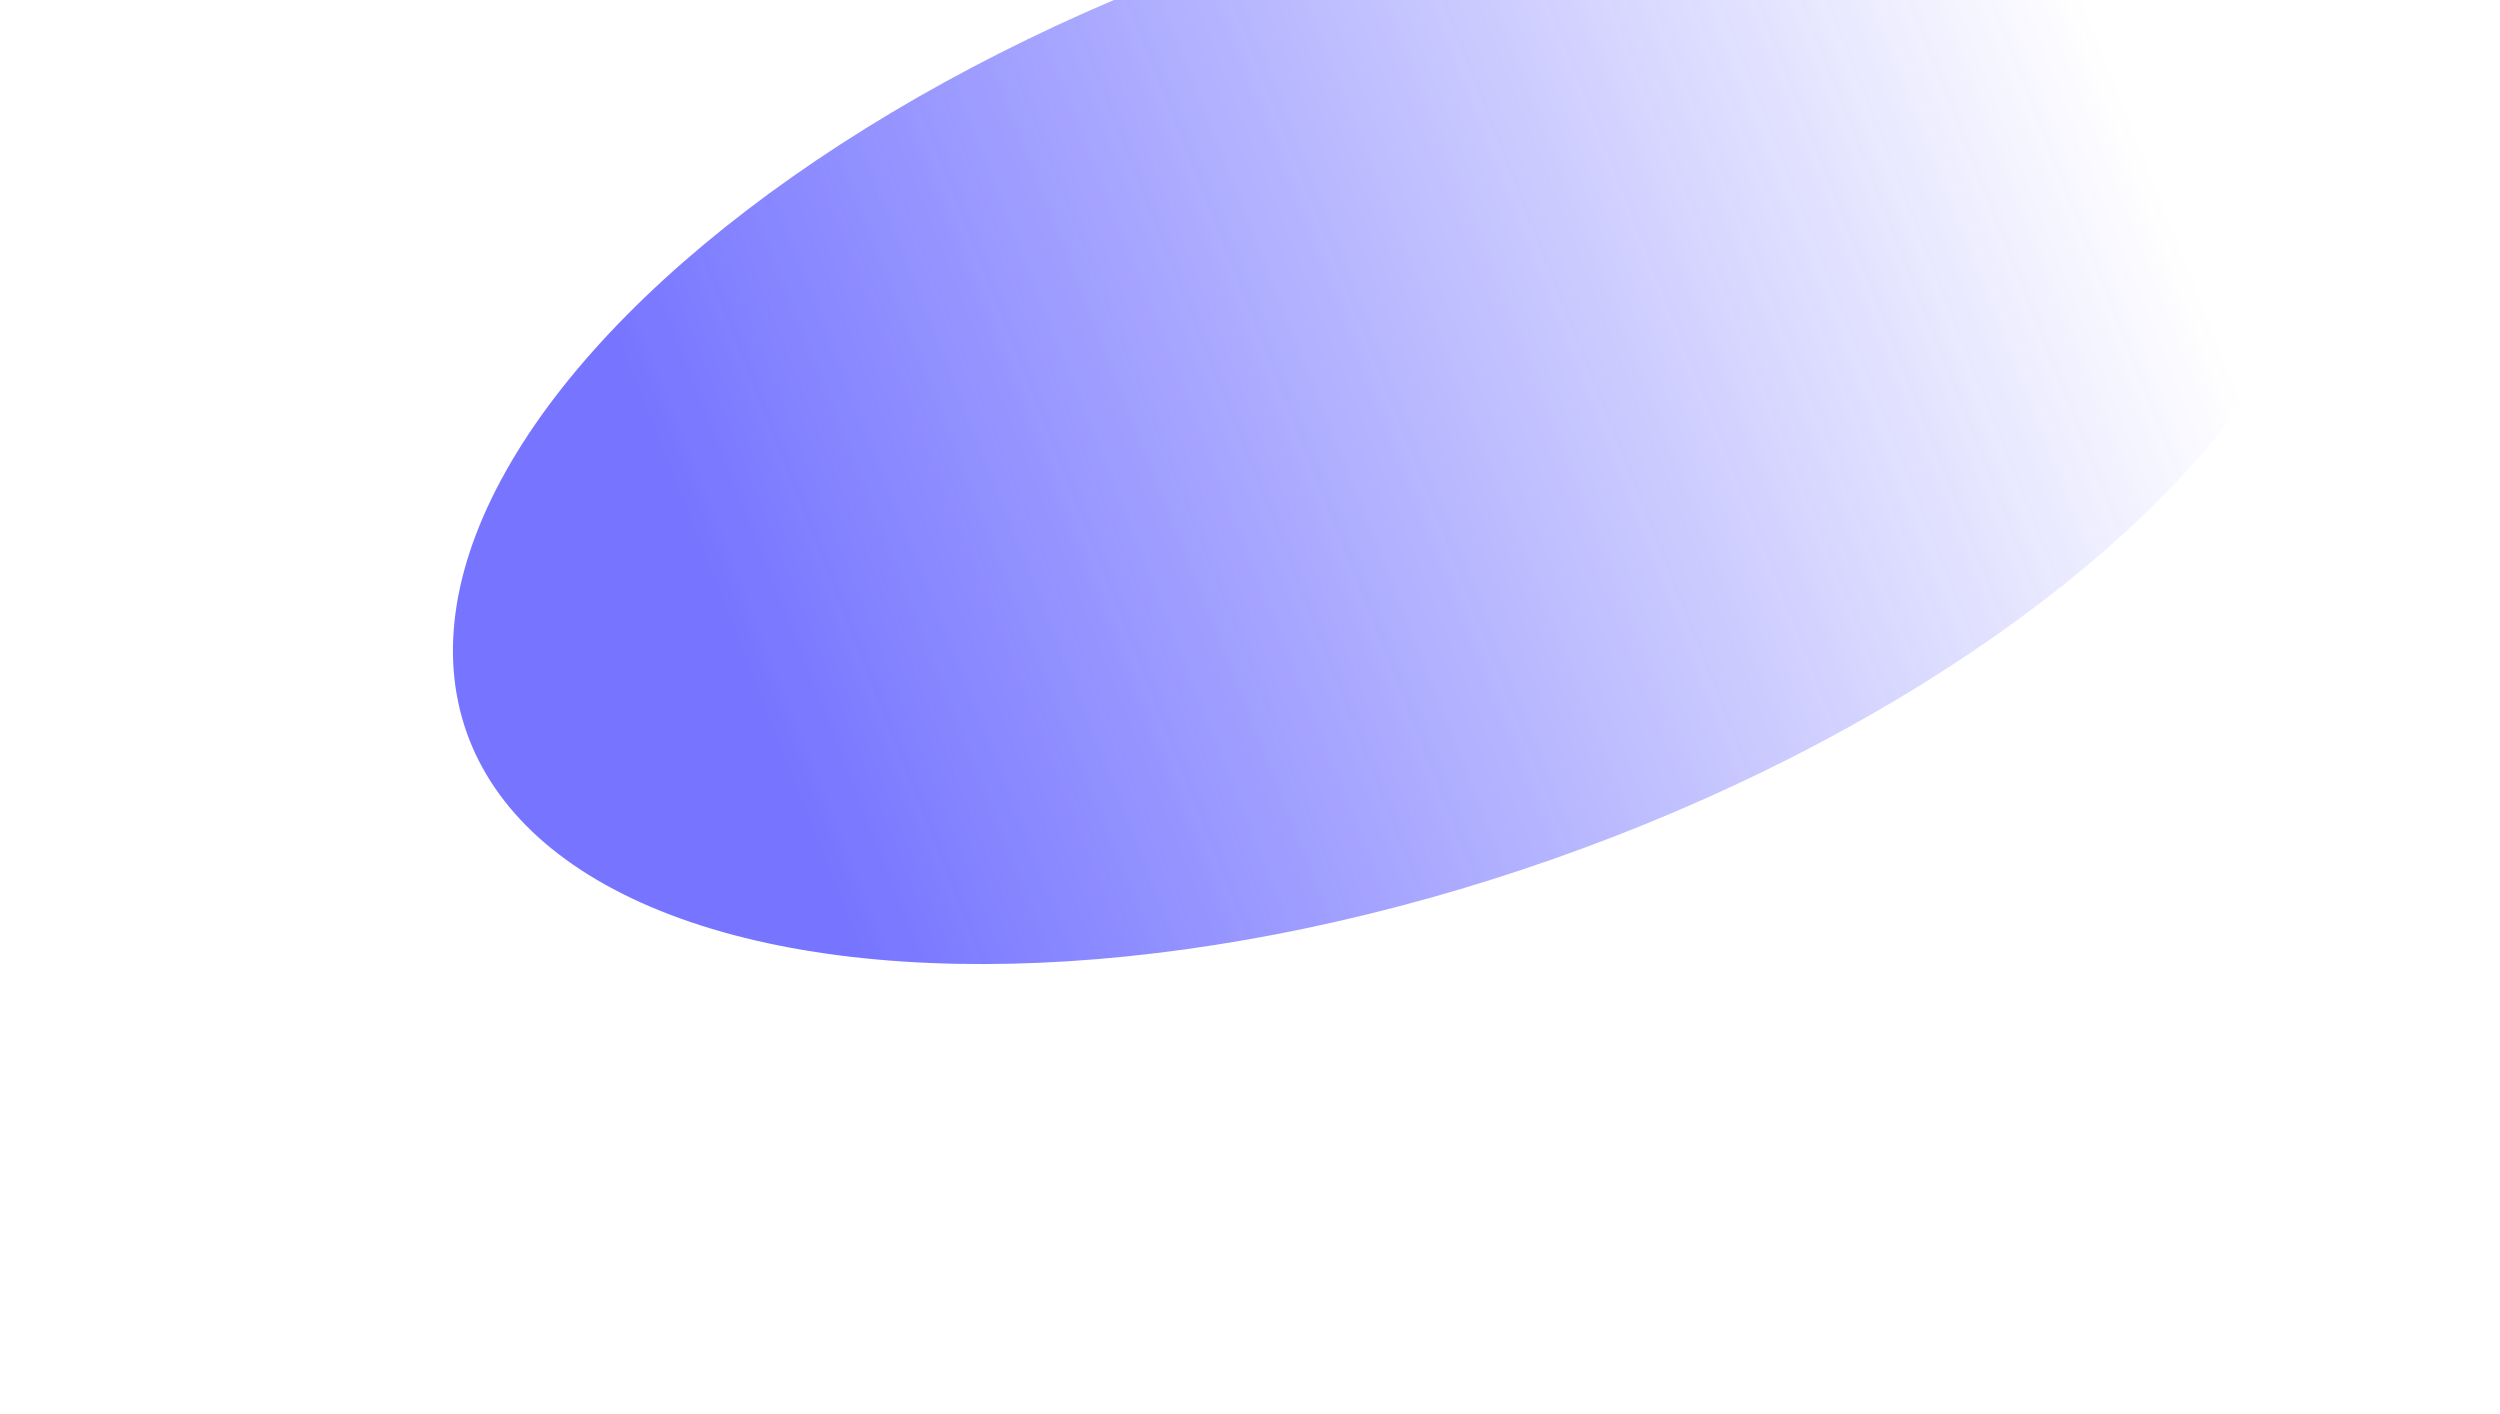 <?xml version="1.0" encoding="UTF-8"?> <svg xmlns="http://www.w3.org/2000/svg" width="557" height="315" viewBox="0 0 557 315" fill="none"> <g opacity="0.7" filter="url(#filter0_f_132_200)"> <ellipse cx="310.694" cy="90.425" rx="106.979" ry="219.154" transform="rotate(-109.366 310.694 90.425)" fill="url(#paint0_linear_132_200)"></ellipse> </g> <defs> <filter id="filter0_f_132_200" x="0.885" y="-133.951" width="619.618" height="448.752" filterUnits="userSpaceOnUse" color-interpolation-filters="sRGB"> <feFlood flood-opacity="0" result="BackgroundImageFix"></feFlood> <feBlend mode="normal" in="SourceGraphic" in2="BackgroundImageFix" result="shape"></feBlend> <feGaussianBlur stdDeviation="50" result="effect1_foregroundBlur_132_200"></feGaussianBlur> </filter> <linearGradient id="paint0_linear_132_200" x1="288.376" y1="-64.383" x2="301.512" y2="267.101" gradientUnits="userSpaceOnUse"> <stop stop-color="#3D3BFF"></stop> <stop offset="1" stop-color="#3D3BFF" stop-opacity="0"></stop> </linearGradient> </defs> </svg> 